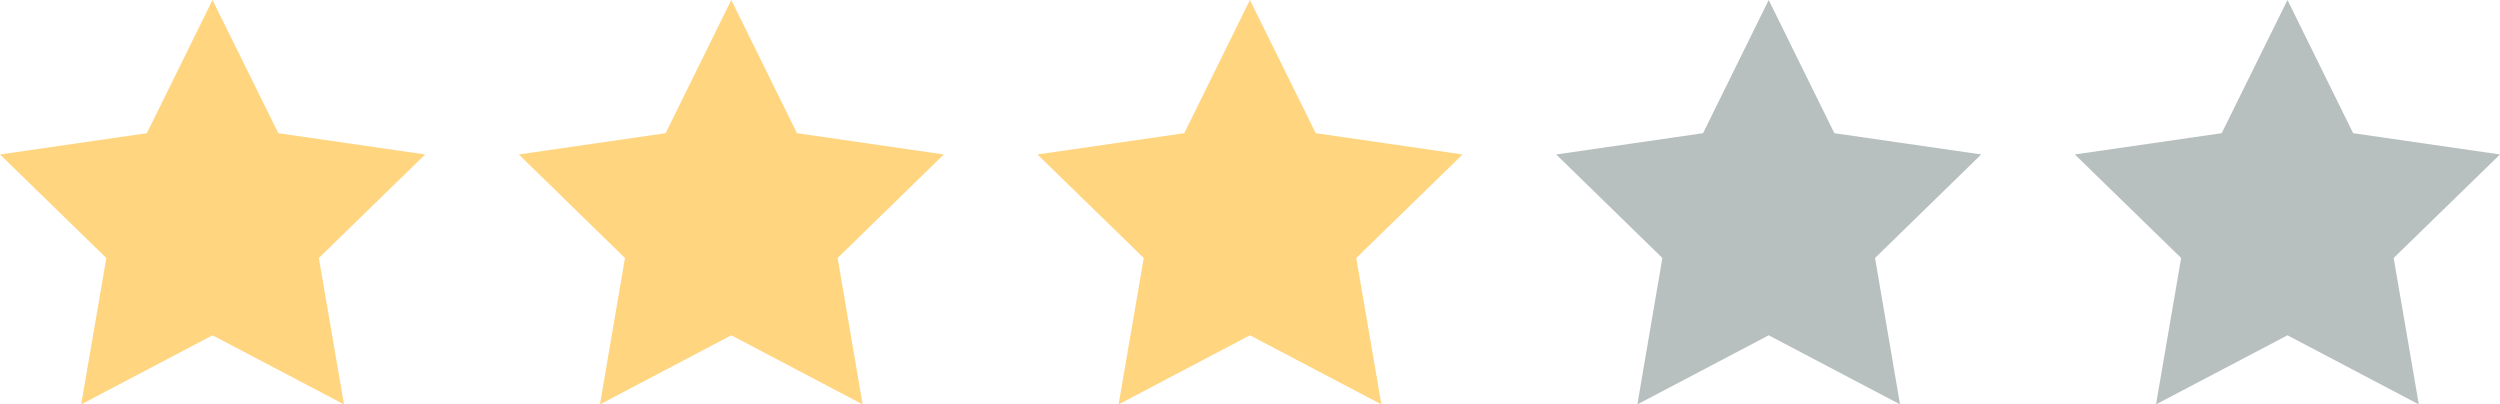 <?xml version="1.0" encoding="UTF-8"?>
<svg id="Layer_2" data-name="Layer 2" xmlns="http://www.w3.org/2000/svg" viewBox="0 0 161.05 26.05">
  <defs>
    <style>
      .cls-1 {
        fill: #b8c0bf;
      }

      .cls-1, .cls-2 {
        stroke-width: 0px;
      }

      .cls-2 {
        fill: #ffd580;
      }
    </style>
  </defs>
  <g id="Text">
    <polygon class="cls-2" points="13.69 0 17.93 8.58 27.39 9.95 20.54 16.62 22.16 26.05 13.69 21.6 5.23 26.05 6.85 16.62 0 9.95 9.46 8.58 13.69 0"/>
    <polygon class="cls-2" points="47.11 0 51.34 8.58 60.8 9.95 53.96 16.62 55.57 26.05 47.11 21.6 38.65 26.05 40.26 16.62 33.42 9.95 42.88 8.58 47.11 0"/>
    <polygon class="cls-2" points="80.52 0 84.76 8.58 94.22 9.95 87.37 16.62 88.99 26.05 80.52 21.6 72.06 26.05 73.68 16.62 66.83 9.95 76.29 8.58 80.52 0"/>
    <polygon class="cls-1" points="113.94 0 118.17 8.58 127.63 9.95 120.79 16.62 122.4 26.05 113.94 21.6 105.48 26.05 107.09 16.62 100.25 9.95 109.71 8.58 113.94 0"/>
    <polygon class="cls-1" points="147.36 0 151.59 8.58 161.05 9.95 154.2 16.62 155.82 26.05 147.36 21.6 138.89 26.05 140.51 16.62 133.66 9.95 143.12 8.58 147.36 0"/>
  </g>
</svg>
